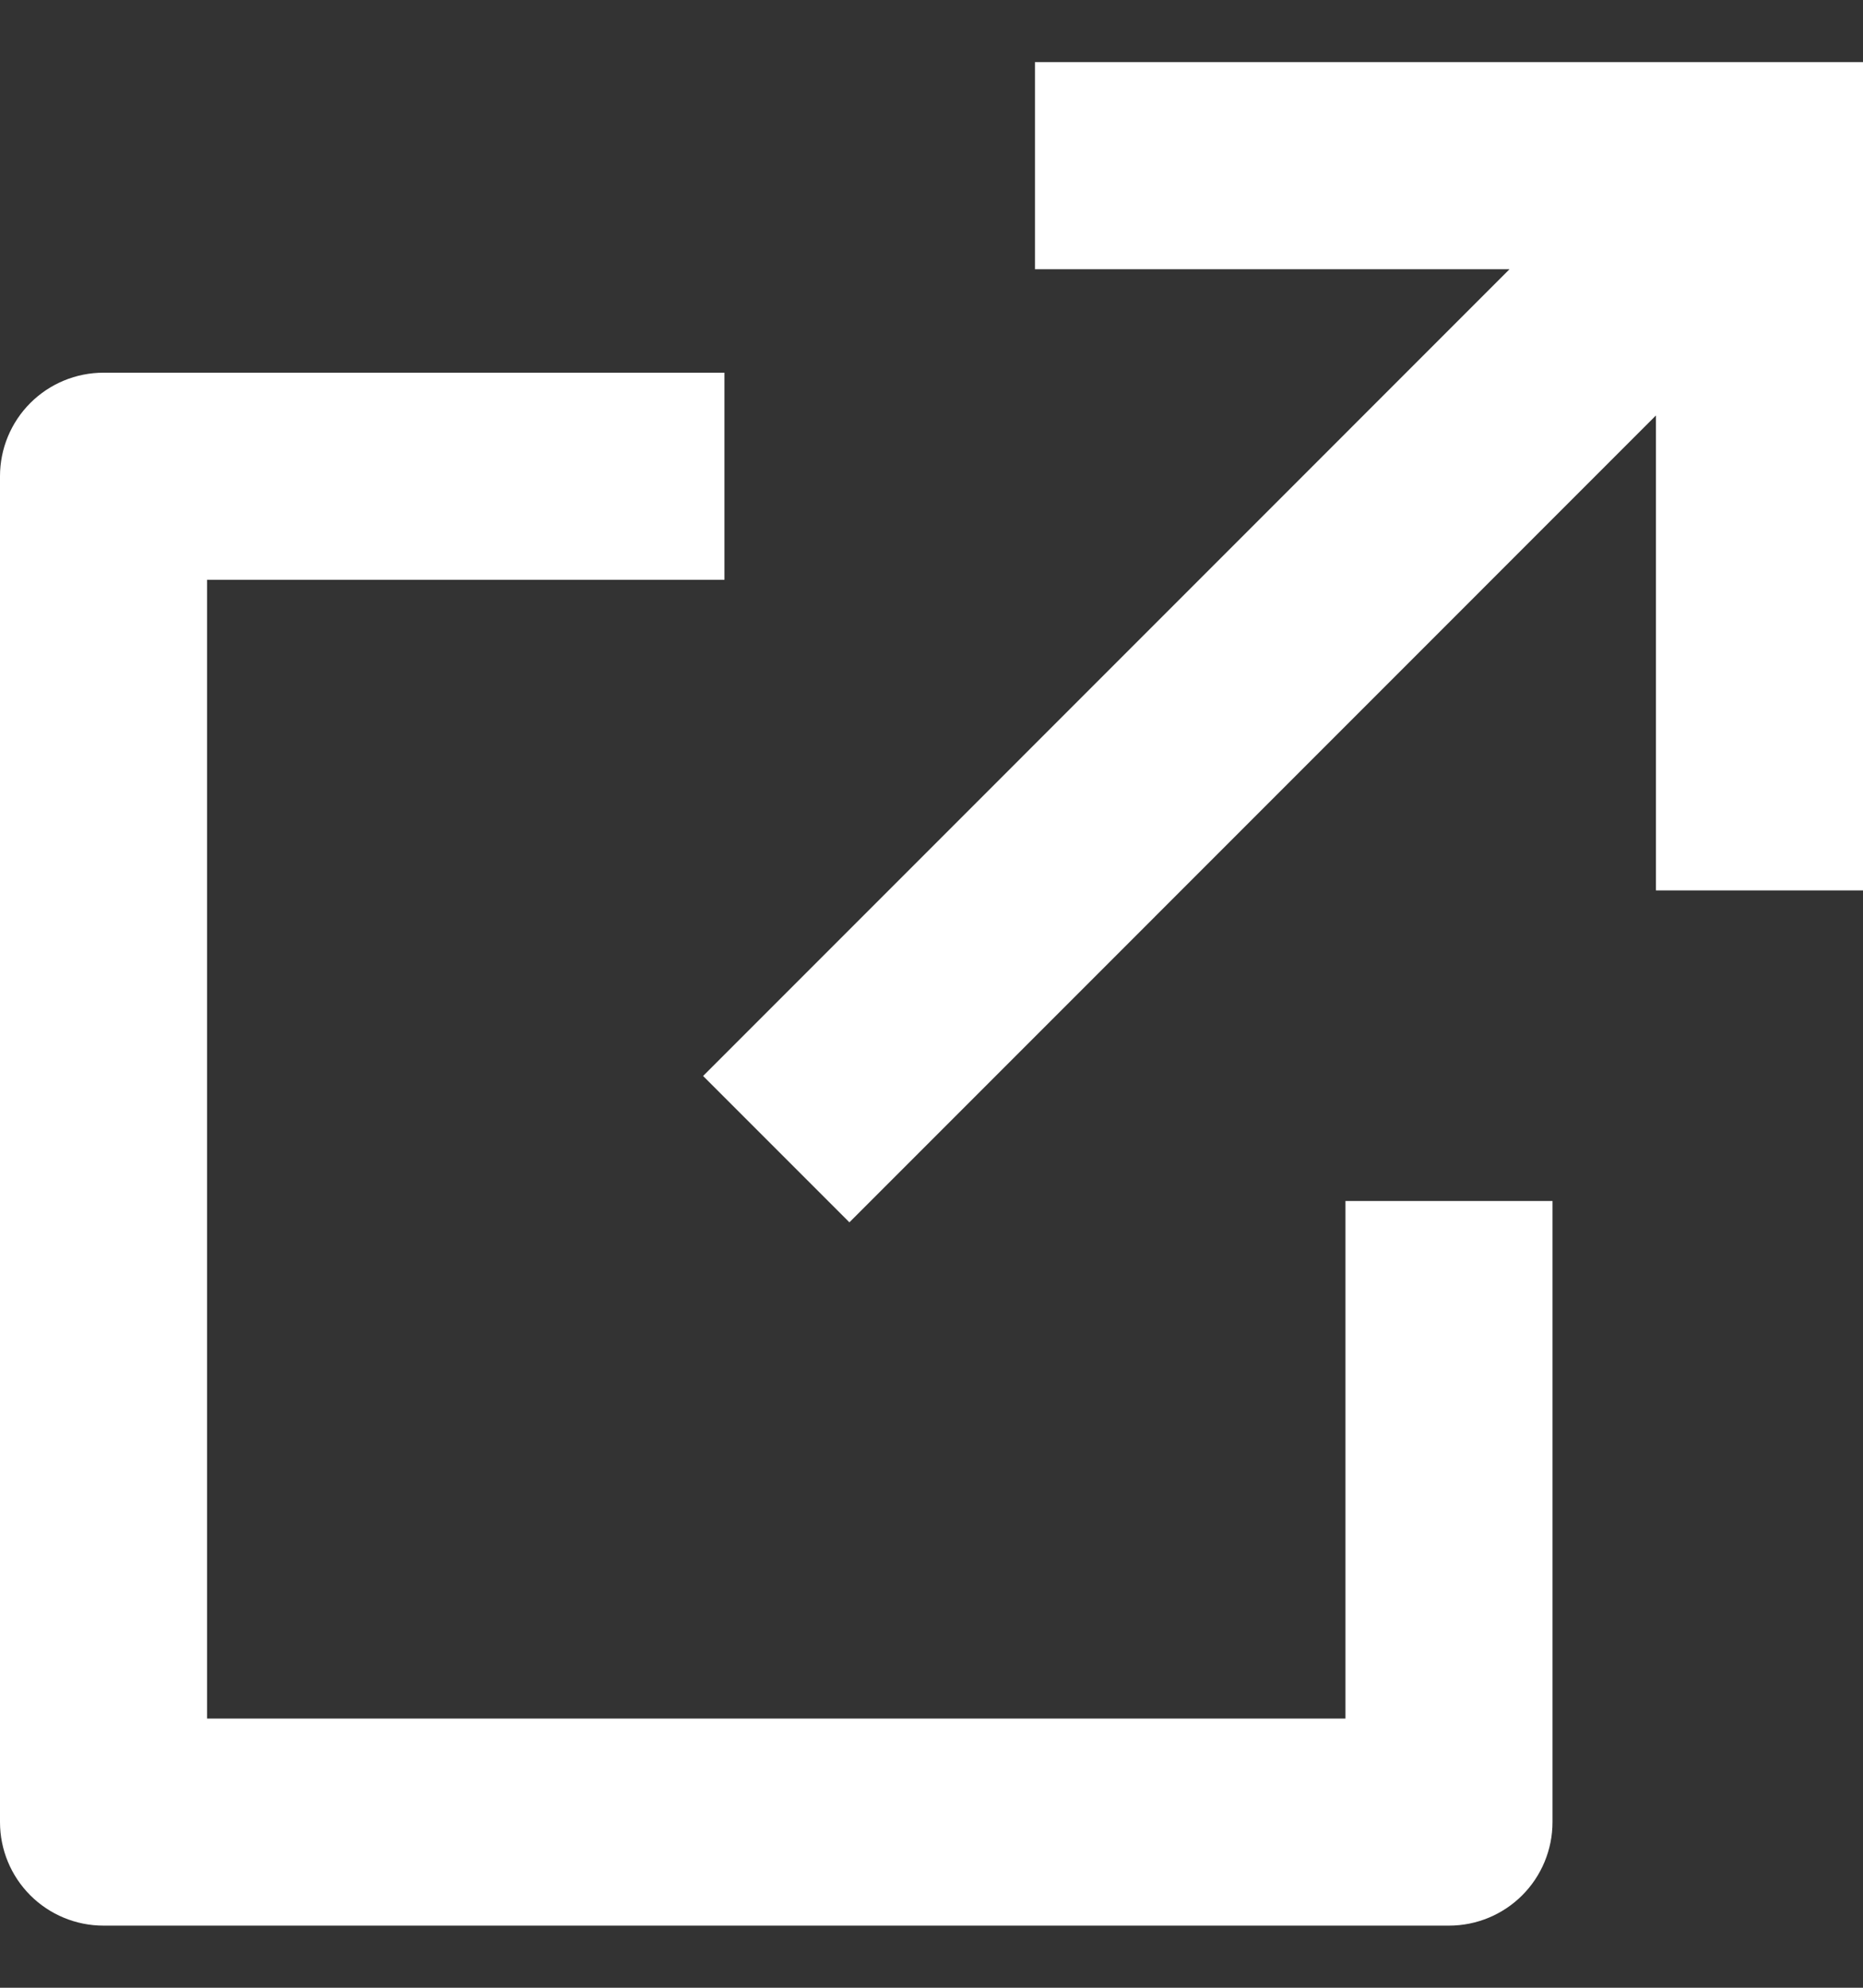 <svg width="15" height="16" viewBox="0 0 15 16" fill="none" xmlns="http://www.w3.org/2000/svg">
<rect x="0" y="0" width="15" height="16" fill="#333333" stroke="none"/>
<path d="M5.833 3V4.667H1.667V13.833H10.833V9.667H12.5V14.667C12.5 14.888 12.412 15.1 12.256 15.256C12.1 15.412 11.888 15.5 11.667 15.5H0.833C0.612 15.5 0.4 15.412 0.244 15.256C0.088 15.1 0 14.888 0 14.667V3.833C0 3.612 0.088 3.4 0.244 3.244C0.4 3.088 0.612 3 0.833 3H5.833ZM15 0.5V7.167H13.333V3.344L6.839 9.839L5.661 8.661L12.154 2.167H8.333V0.5H15Z" fill="white"/>
</svg>
